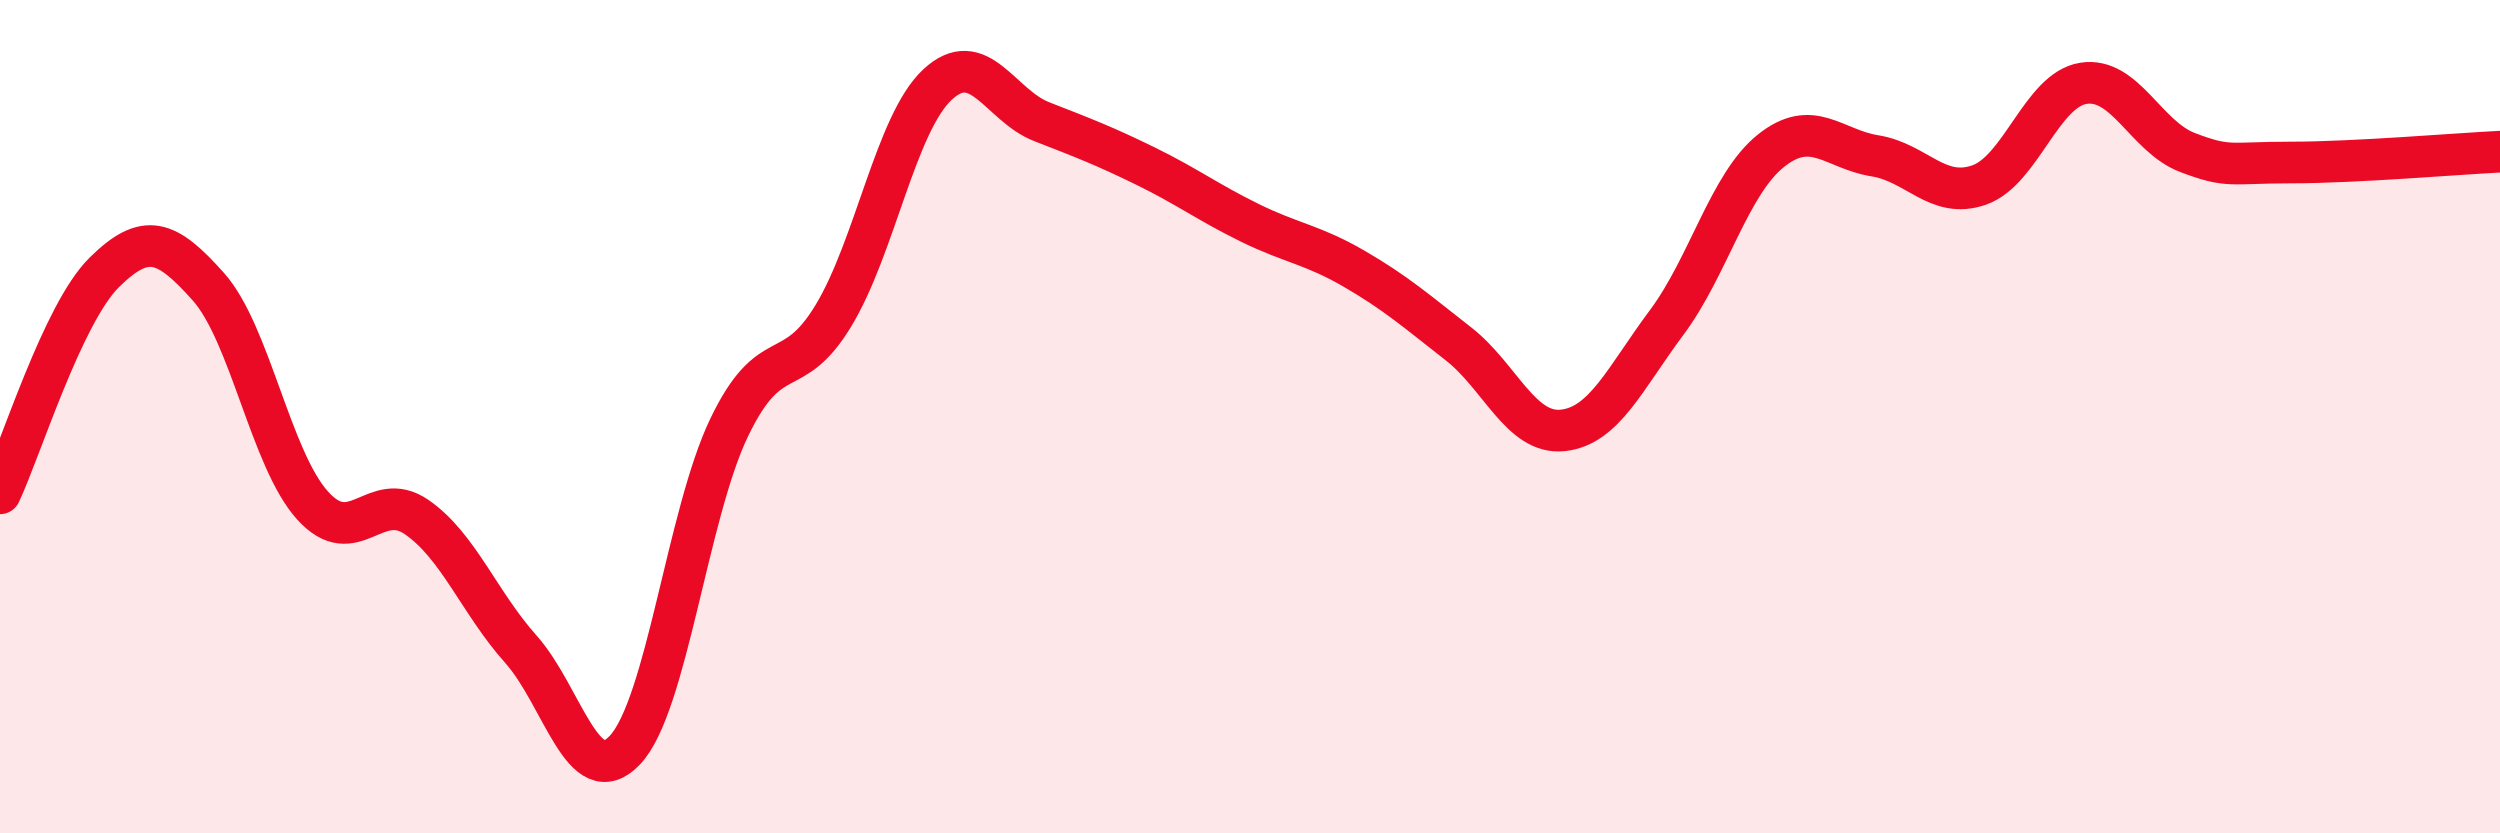 
    <svg width="60" height="20" viewBox="0 0 60 20" xmlns="http://www.w3.org/2000/svg">
      <path
        d="M 0,11.84 C 0.5,10.78 1.5,7.53 2.5,6.54 C 3.5,5.55 4,5.76 5,6.88 C 6,8 6.5,11.02 7.5,12.13 C 8.5,13.24 9,11.72 10,12.41 C 11,13.1 11.5,14.46 12.5,15.58 C 13.5,16.7 14,19.06 15,18 C 16,16.94 16.5,12.34 17.5,10.26 C 18.5,8.18 19,9.23 20,7.58 C 21,5.93 21.5,2.96 22.5,2.03 C 23.5,1.1 24,2.53 25,2.92 C 26,3.31 26.5,3.5 27.5,3.99 C 28.5,4.48 29,4.86 30,5.35 C 31,5.84 31.5,5.87 32.5,6.45 C 33.5,7.03 34,7.47 35,8.25 C 36,9.03 36.5,10.43 37.5,10.33 C 38.5,10.23 39,9.08 40,7.74 C 41,6.4 41.5,4.42 42.5,3.62 C 43.5,2.82 44,3.58 45,3.74 C 46,3.9 46.5,4.79 47.5,4.44 C 48.5,4.09 49,2.16 50,2 C 51,1.84 51.5,3.28 52.5,3.66 C 53.5,4.04 53.5,3.9 55,3.9 C 56.5,3.9 59,3.69 60,3.64L60 20L0 20Z"
        fill="#EB0A25"
        opacity="0.1"
        stroke-linecap="round"
        stroke-linejoin="round"
      />
      <path
        d="M 0,11.84 C 0.5,10.78 1.5,7.53 2.5,6.54 C 3.5,5.55 4,5.76 5,6.88 C 6,8 6.5,11.02 7.5,12.13 C 8.5,13.24 9,11.72 10,12.41 C 11,13.1 11.5,14.46 12.5,15.58 C 13.5,16.7 14,19.06 15,18 C 16,16.94 16.5,12.34 17.5,10.26 C 18.5,8.18 19,9.23 20,7.58 C 21,5.93 21.5,2.96 22.5,2.03 C 23.5,1.1 24,2.53 25,2.92 C 26,3.31 26.5,3.5 27.5,3.99 C 28.5,4.48 29,4.86 30,5.35 C 31,5.84 31.5,5.87 32.5,6.45 C 33.5,7.03 34,7.47 35,8.25 C 36,9.03 36.5,10.43 37.5,10.33 C 38.5,10.23 39,9.08 40,7.74 C 41,6.4 41.5,4.42 42.5,3.62 C 43.5,2.82 44,3.58 45,3.74 C 46,3.9 46.5,4.79 47.5,4.44 C 48.5,4.09 49,2.16 50,2 C 51,1.84 51.5,3.28 52.5,3.66 C 53.5,4.04 53.5,3.9 55,3.9 C 56.5,3.9 59,3.69 60,3.64"
        stroke="#EB0A25"
        stroke-width="1"
        fill="none"
        stroke-linecap="round"
        stroke-linejoin="round"
      />
    </svg>
  